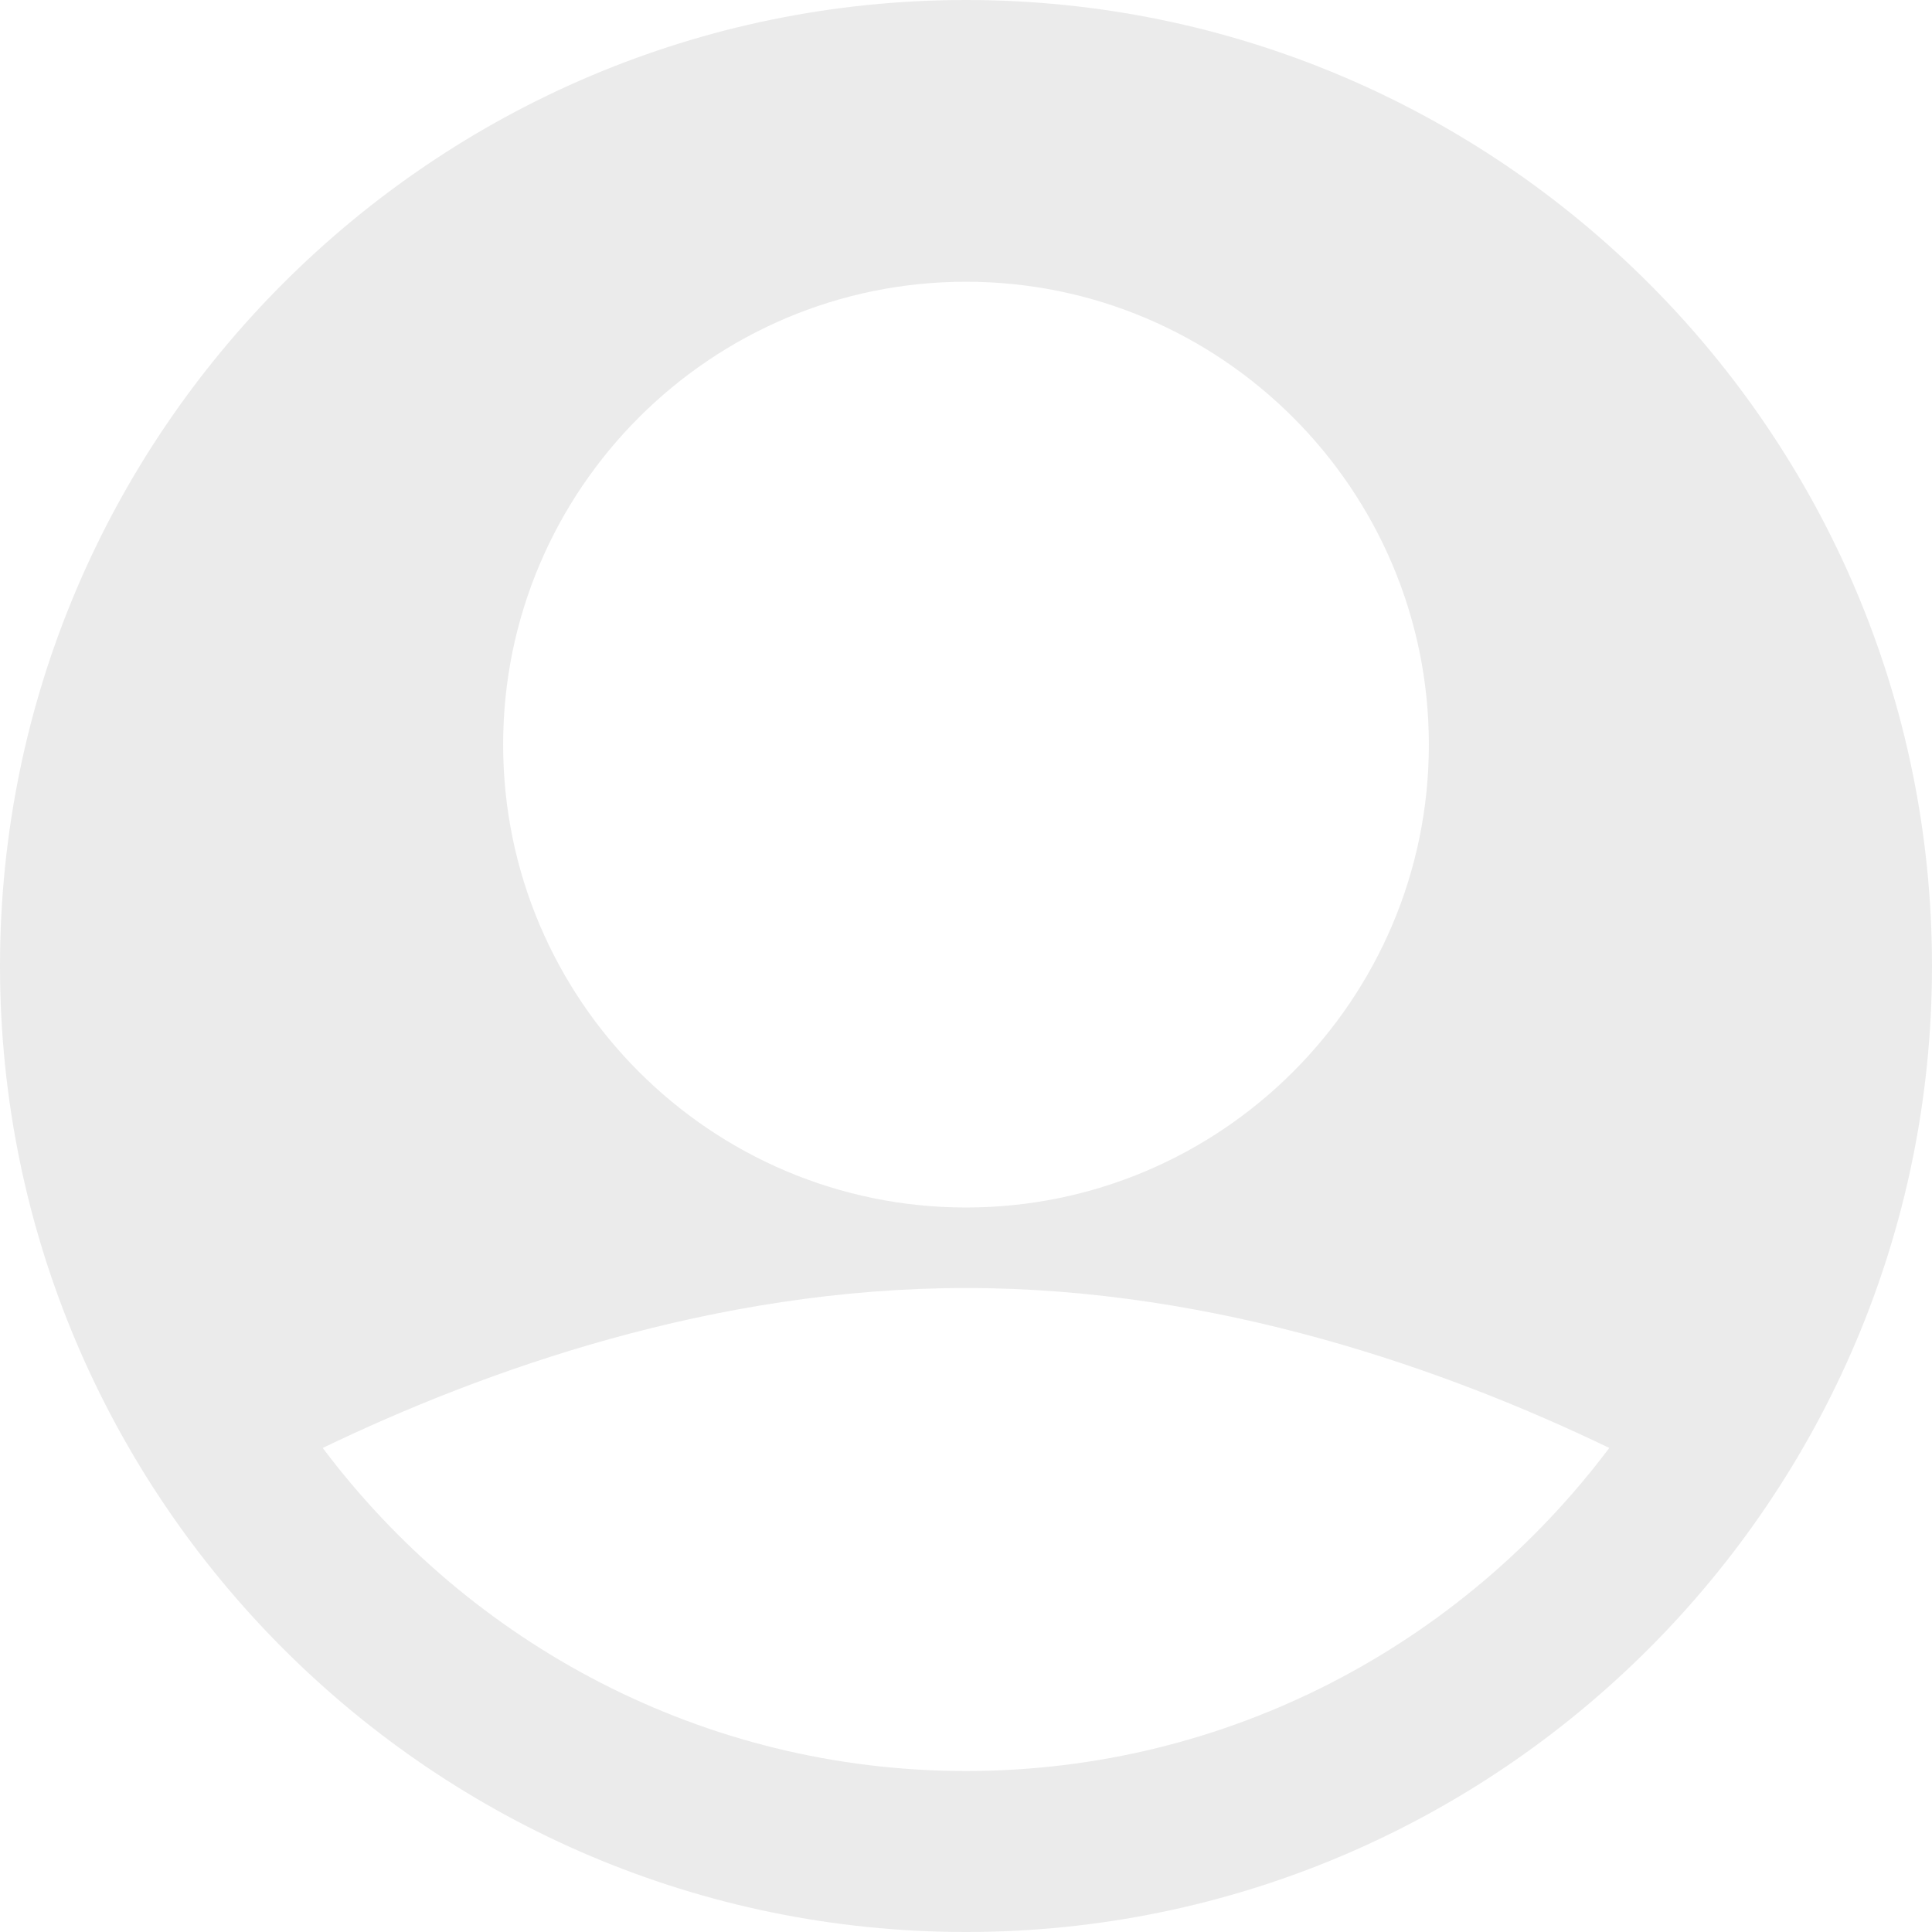 <svg width="64" height="64" viewBox="0 0 64 64" fill="none" xmlns="http://www.w3.org/2000/svg">
<path opacity="0.1" d="M32 0C14.355 0 0 14.355 0 32C0 49.645 14.355 64 32 64C49.645 64 64 49.645 64 32C64 14.355 49.645 0 32 0ZM32 9.333C40.454 9.333 47.333 16.212 47.333 24.667C47.333 33.121 40.454 40 32 40C23.546 40 16.667 33.121 16.667 24.667C16.667 16.212 23.546 9.333 32 9.333ZM32 58.667C23.287 58.667 15.56 54.447 10.691 47.965C16.025 45.398 23.643 42.667 32 42.667C40.357 42.667 47.976 45.398 53.309 47.965C48.44 54.447 40.714 58.667 32 58.667Z" fill="#3B3B3B"/>
</svg>
